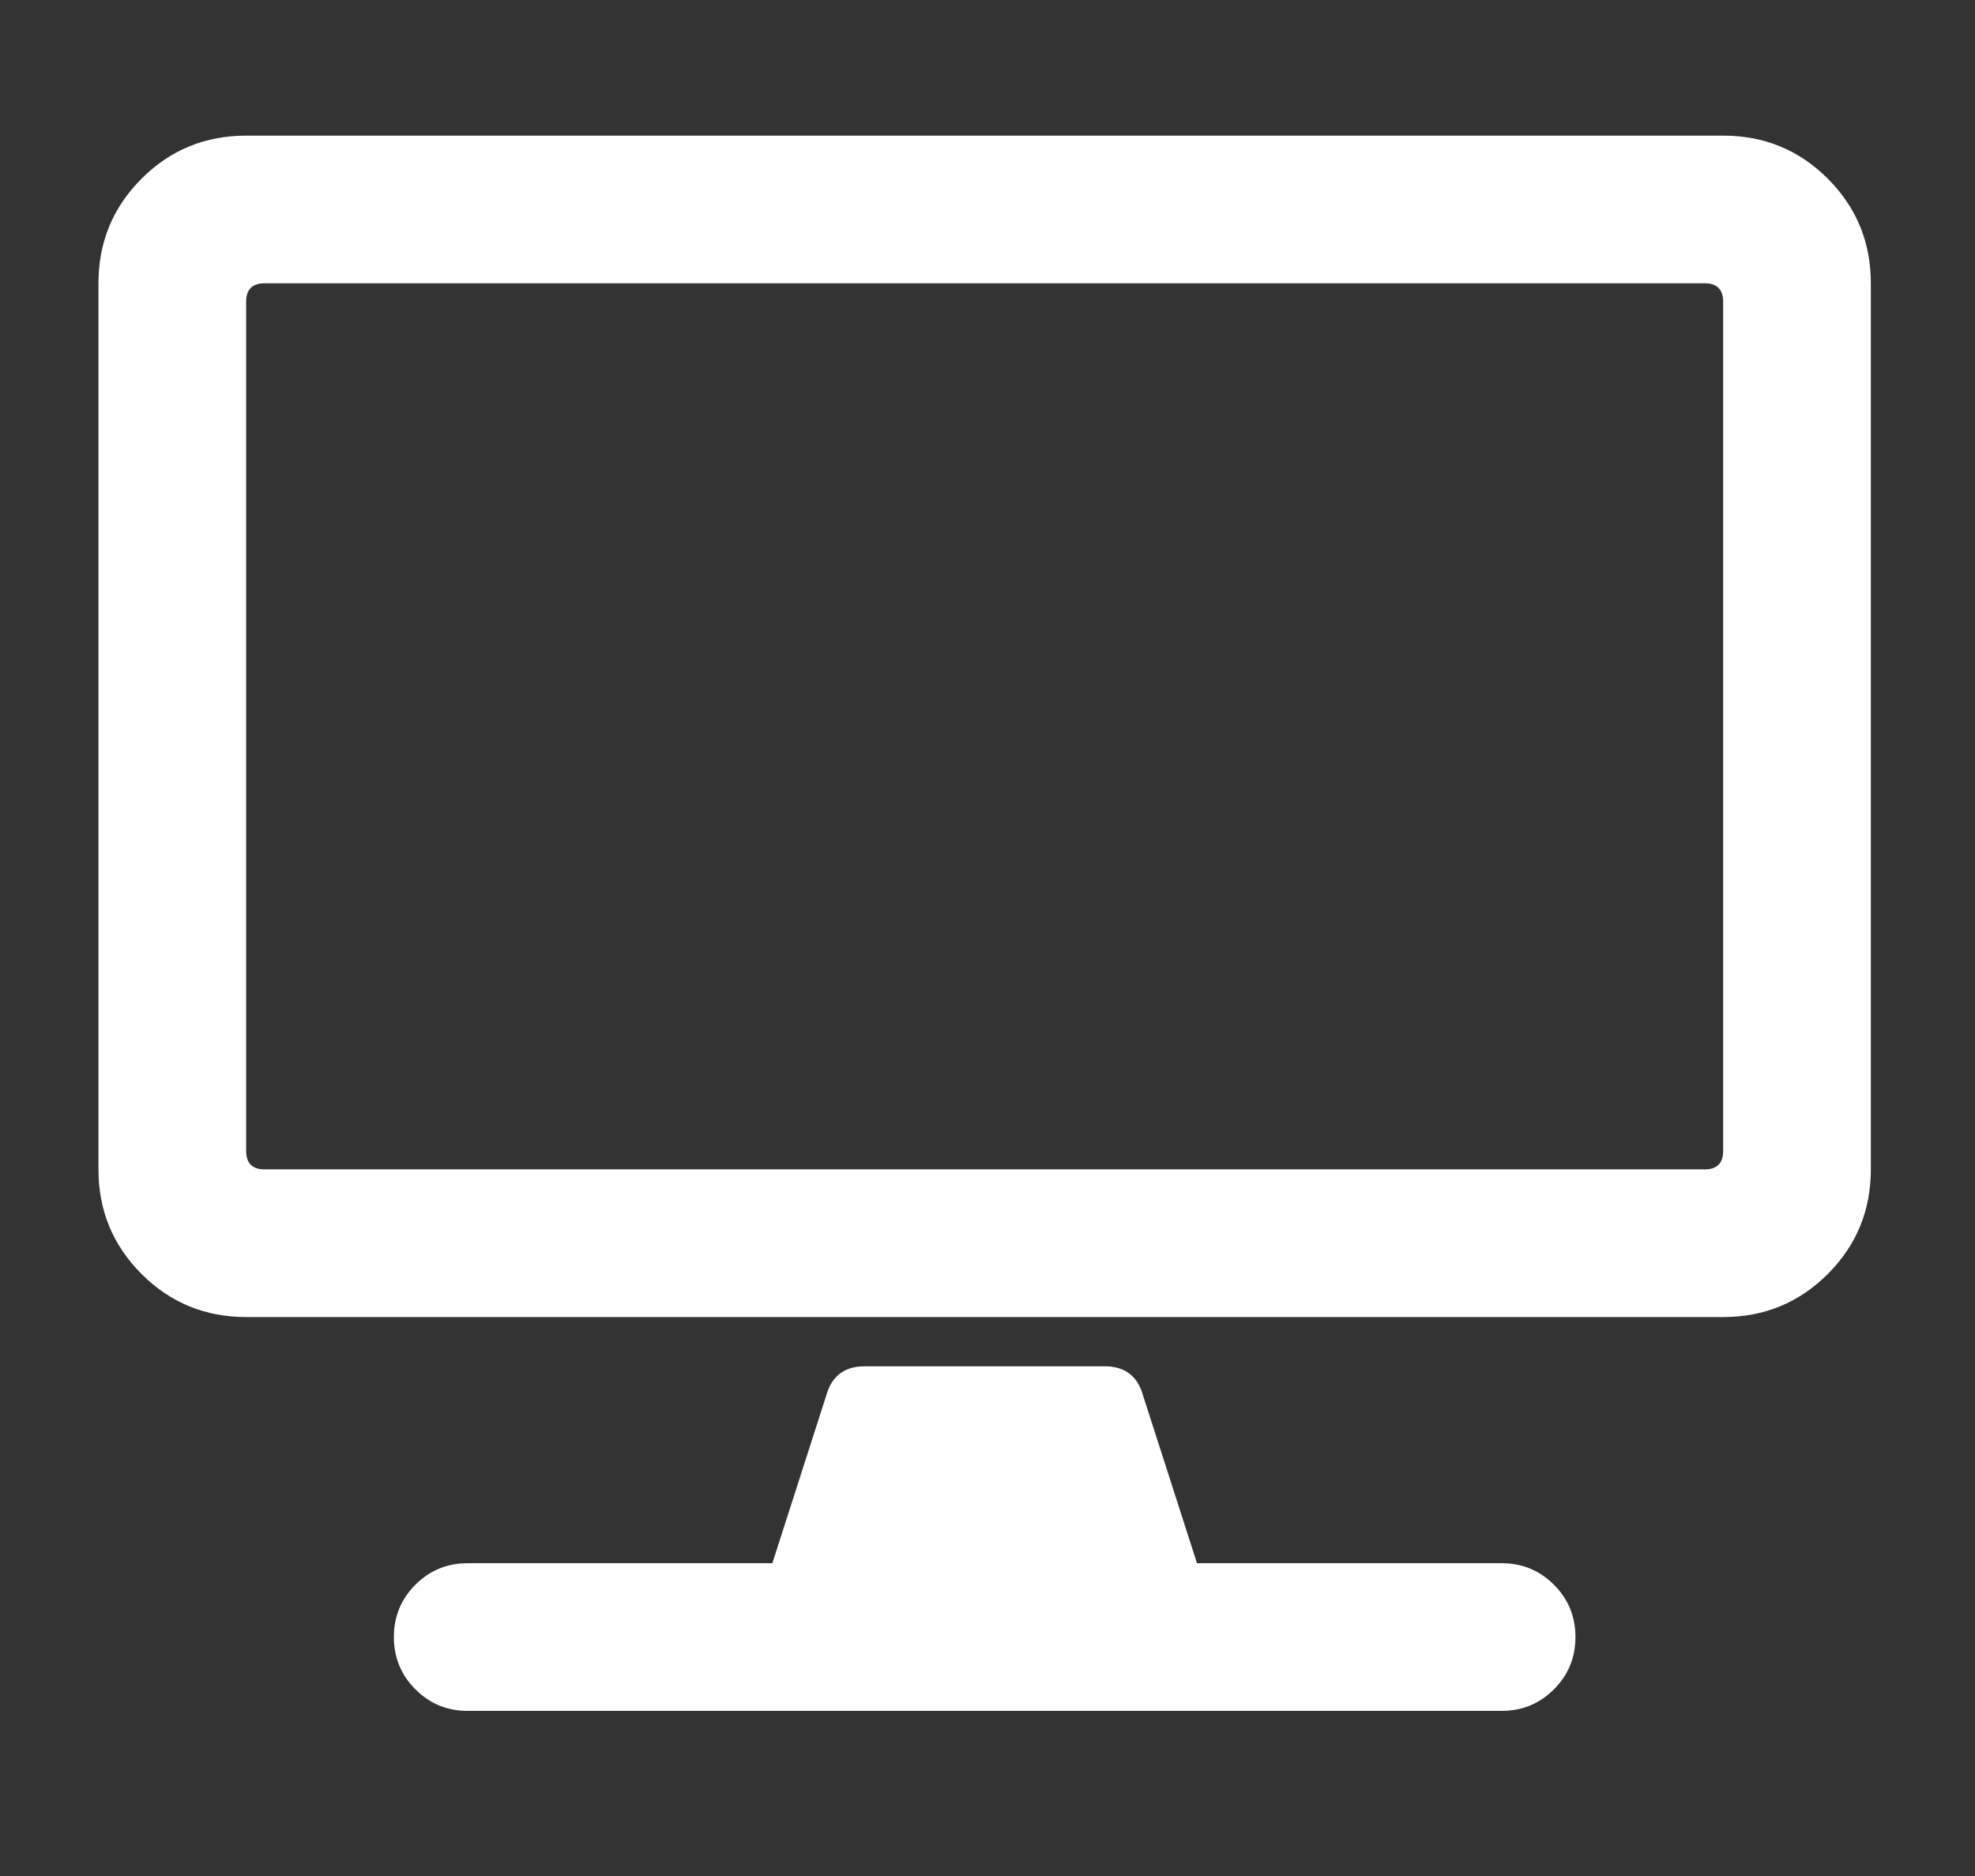 <?xml version="1.0" encoding="UTF-8"?> <svg xmlns="http://www.w3.org/2000/svg" width="60" height="57" viewBox="0 0 60 57" fill="none"><rect x="0" y="0" width="60" height="57" fill="#333333" stroke="none"/><path d="M52.349 4.121C53.596 4.121 54.655 4.557 55.528 5.429C56.4 6.302 56.836 7.361 56.836 8.608L56.836 35.53C56.836 36.776 56.4 37.836 55.528 38.709C54.655 39.581 53.596 40.017 52.349 40.017L7.478 40.017C6.232 40.017 5.173 39.581 4.3 38.709C3.428 37.836 2.991 36.776 2.991 35.53L2.991 8.608C2.991 7.361 3.428 6.302 4.3 5.429C5.173 4.557 6.232 4.121 7.478 4.121L52.349 4.121ZM51.788 35.53C52.162 35.53 52.349 35.343 52.349 34.969L52.349 9.169C52.349 8.795 52.162 8.608 51.788 8.608L8.039 8.608C7.665 8.608 7.478 8.795 7.478 9.169L7.478 34.969C7.478 35.343 7.665 35.53 8.039 35.53L51.788 35.53ZM47.208 48.15C47.644 48.586 47.862 49.116 47.862 49.739C47.862 50.362 47.644 50.892 47.208 51.328C46.772 51.765 46.242 51.983 45.619 51.983L14.209 51.983C13.586 51.983 13.056 51.765 12.62 51.328C12.184 50.892 11.966 50.362 11.966 49.739C11.966 49.116 12.184 48.586 12.62 48.15C13.056 47.714 13.586 47.496 14.209 47.496L23.464 47.496L25.146 42.261C25.333 41.762 25.707 41.513 26.268 41.513H33.56C34.12 41.513 34.495 41.762 34.681 42.261L36.364 47.496H45.619C46.242 47.496 46.772 47.714 47.208 48.15Z" fill="white"></path></svg> 